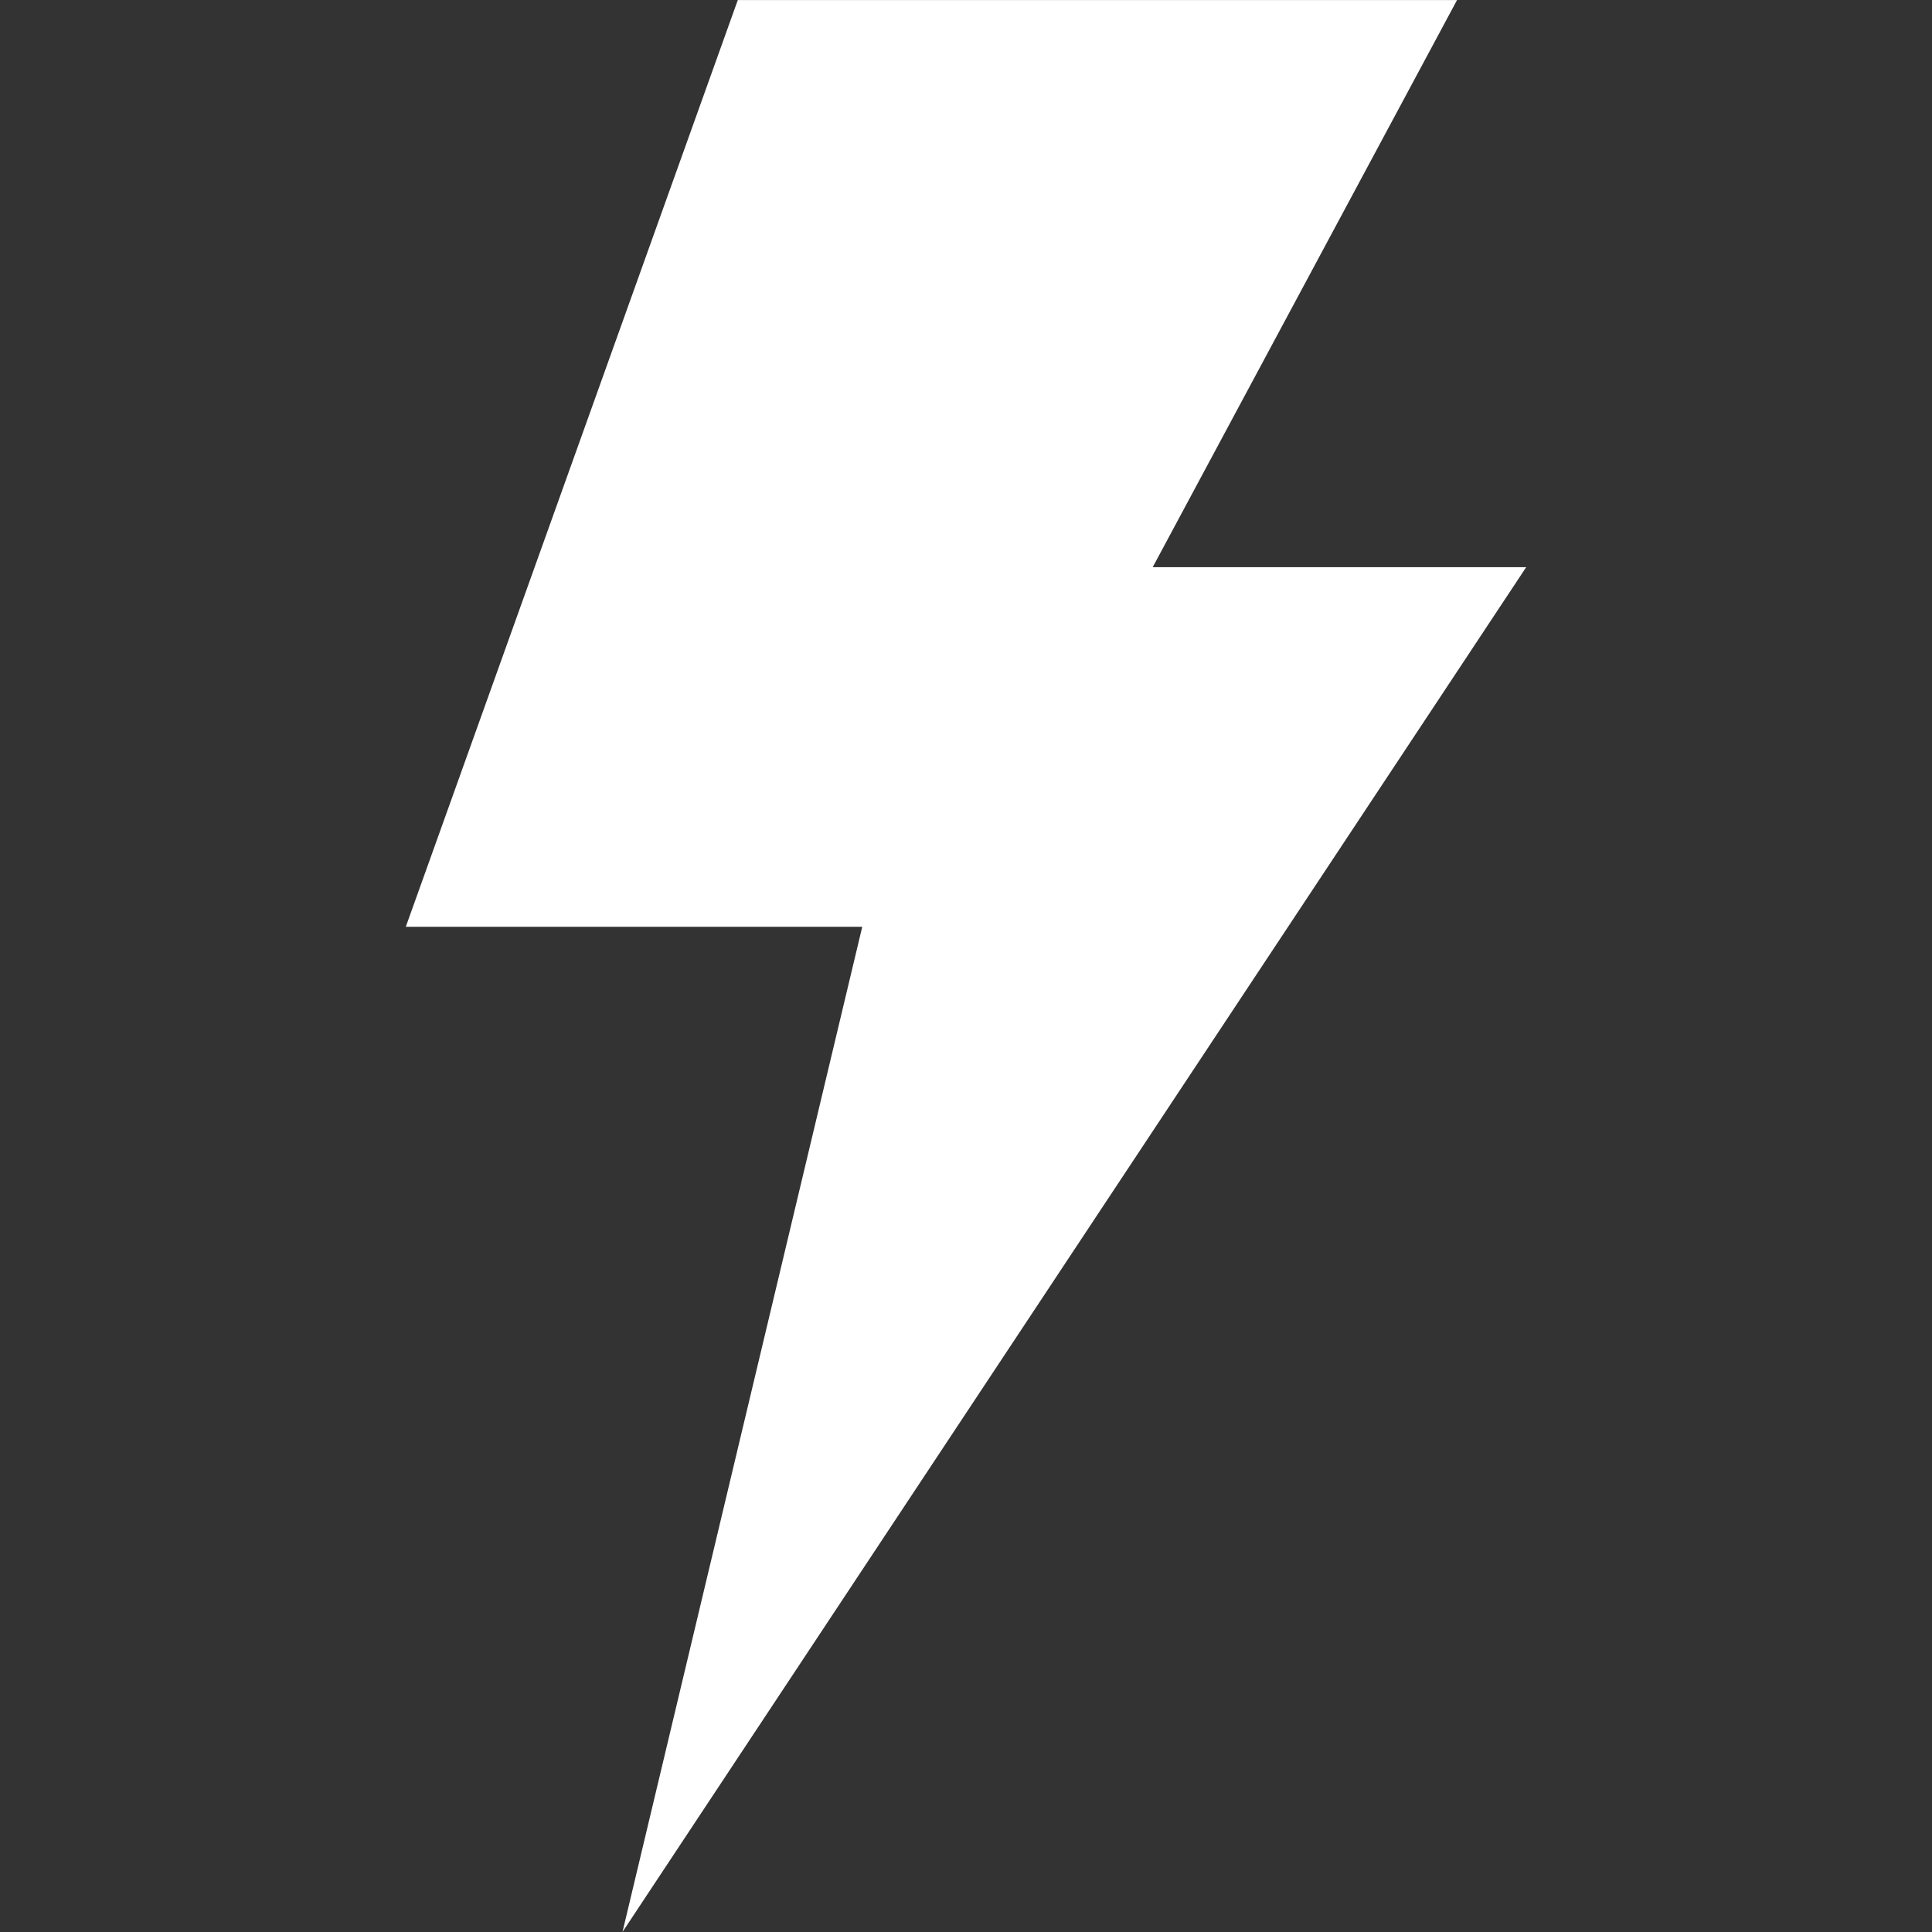 <svg xmlns="http://www.w3.org/2000/svg" xmlns:xlink="http://www.w3.org/1999/xlink" width="500" zoomAndPan="magnify" viewBox="0 0 375 375" height="500" preserveAspectRatio="xMidYMid meet"><rect x="0" y="0" width="375" height="375" fill="#333333" stroke="none"/><defs><clipPath id="e314d68617"><path d="M 78.75 0 L 296.25 0 L 296.25 375 L 78.75 375 Z M 78.75 0 " clip-rule="nonzero"></path></clipPath></defs><g clip-path="url(#e314d68617)"><path fill="#ffffff" d="M 143.207 0.008 L 282.812 0.008 L 223.738 110.09 L 296.234 110.09 L 120.828 374.988 L 167.363 179.887 L 78.766 179.887 L 143.207 0.008 " fill-opacity="1" fill-rule="nonzero"></path></g></svg>